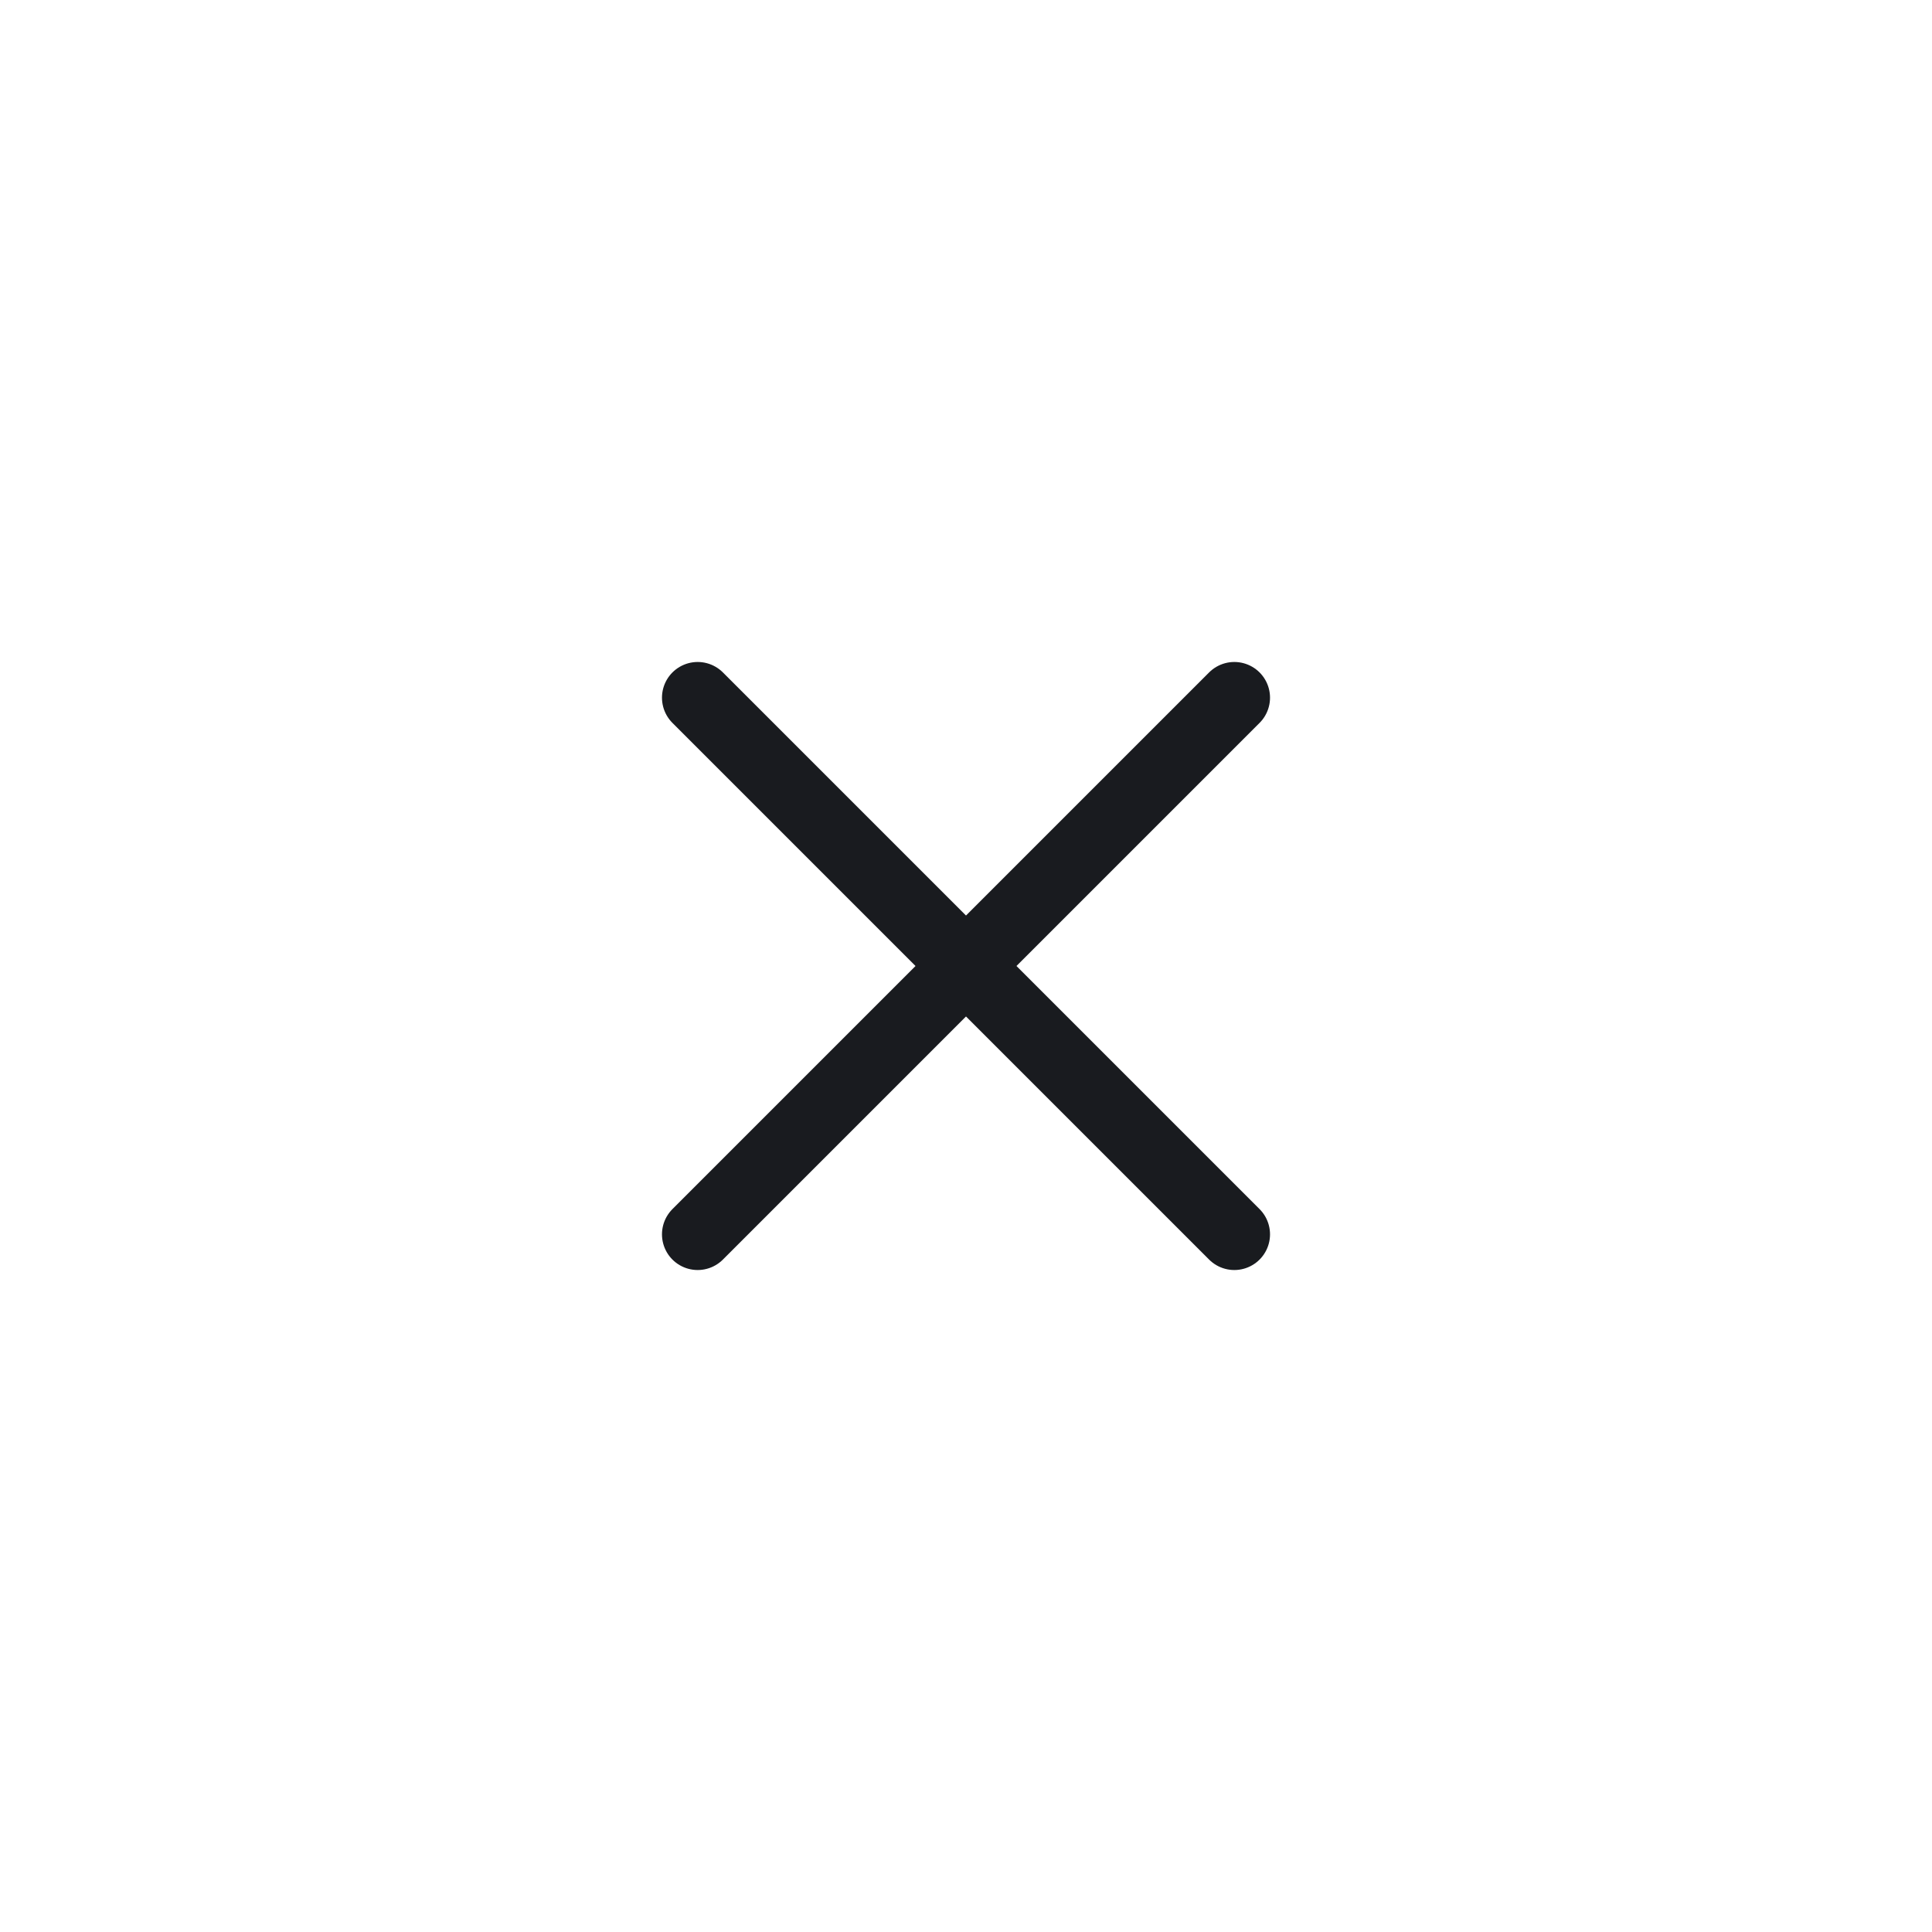 <svg width="36" height="36" viewBox="0 0 36 36" fill="none" xmlns="http://www.w3.org/2000/svg">
<path d="M23 13L13 23M13 13L23 23" stroke="#191B1F" stroke-width="1.33" stroke-linecap="round" stroke-linejoin="round"/>
</svg>
